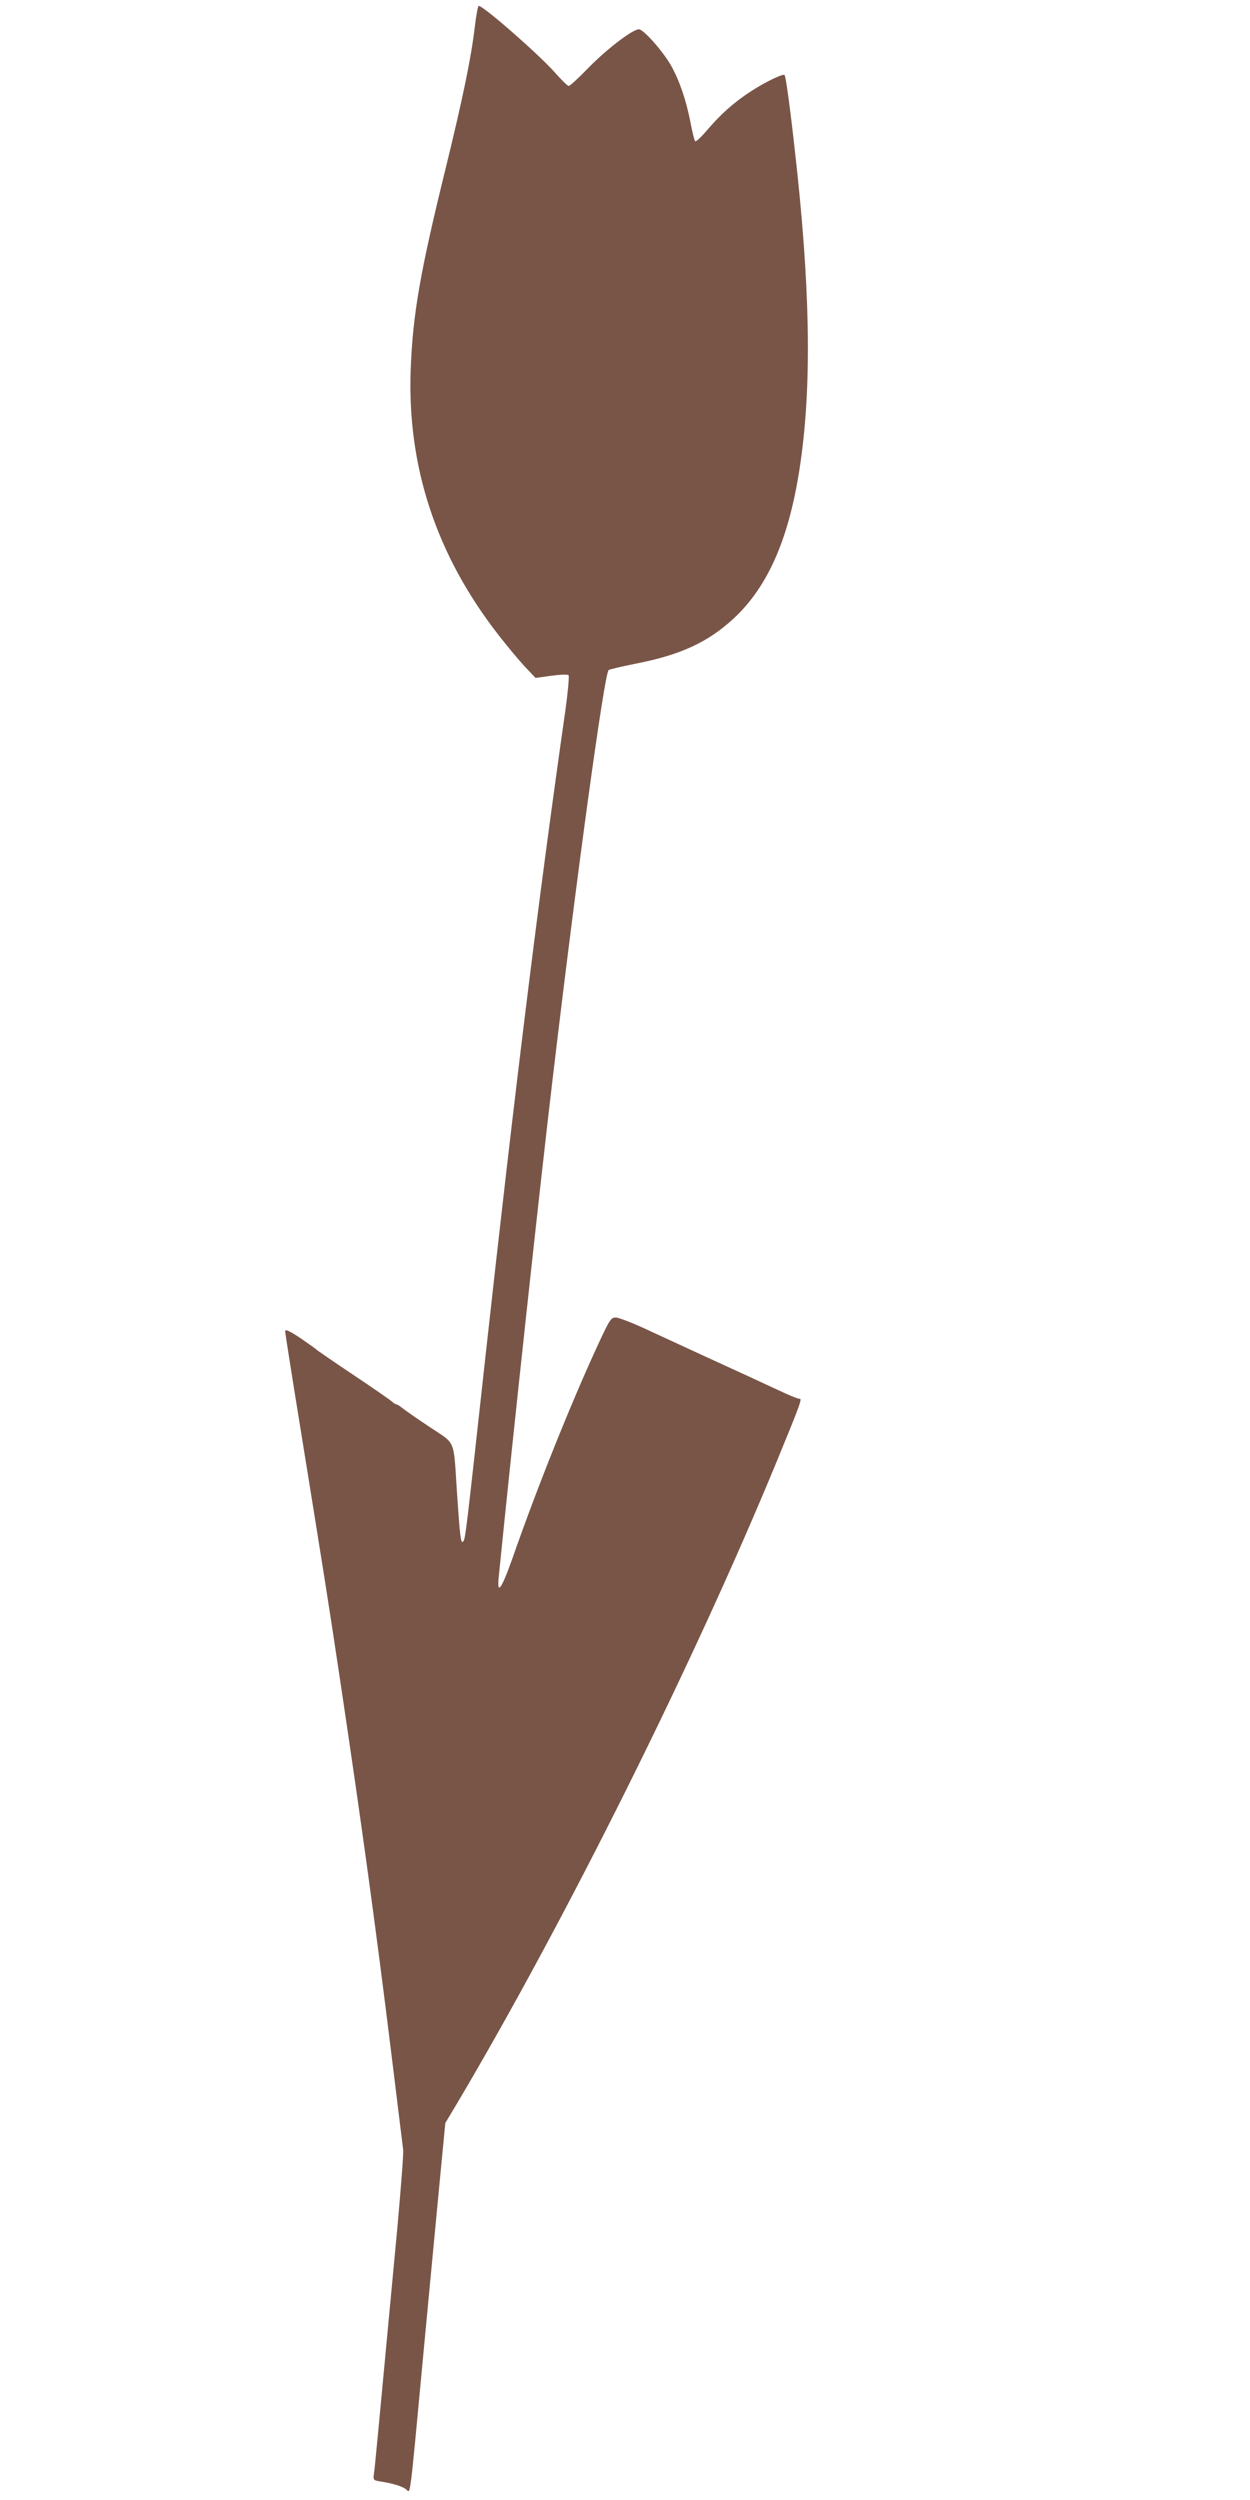 <?xml version="1.0" standalone="no"?>
<!DOCTYPE svg PUBLIC "-//W3C//DTD SVG 20010904//EN"
 "http://www.w3.org/TR/2001/REC-SVG-20010904/DTD/svg10.dtd">
<svg version="1.0" xmlns="http://www.w3.org/2000/svg"
 width="640pt" height="1280pt" viewBox="0 0 640 1280"
 preserveAspectRatio="xMidYMid meet">
<g transform="translate(0,1280) scale(0.1,-0.1)"
fill="#795548" stroke="none">
<path d="M2431 12663 c-18 -156 -61 -364 -150 -728 -129 -524 -167 -741 -178
-1020 -20 -502 130 -956 449 -1366 46 -59 107 -132 136 -163 l54 -57 80 11
c44 6 84 8 89 3 4 -4 -3 -84 -16 -178 -140 -980 -261 -1964 -410 -3315 -100
-909 -102 -931 -114 -943 -12 -12 -16 27 -31 248 -19 285 -3 247 -142 340 -66
44 -129 88 -141 98 -11 9 -24 17 -28 17 -4 0 -14 6 -21 13 -7 7 -96 69 -198
137 -102 68 -187 127 -190 130 -3 4 -40 30 -82 59 -58 38 -78 47 -78 35 0 -9
36 -237 80 -508 121 -749 145 -901 204 -1296 108 -722 180 -1247 261 -1905 30
-247 57 -463 59 -480 3 -16 -11 -194 -29 -395 -100 -1065 -115 -1228 -120
-1262 -5 -36 -4 -37 32 -43 65 -10 117 -26 134 -42 21 -18 16 -62 84 667 30
322 69 726 85 897 l30 313 64 107 c555 938 1209 2251 1634 3283 120 292 131
322 115 318 -5 0 -35 11 -68 26 -33 15 -113 52 -177 82 -65 30 -173 79 -240
110 -68 31 -190 88 -273 126 -82 39 -163 71 -179 72 -28 1 -32 -4 -99 -149
-134 -291 -307 -721 -432 -1080 -59 -166 -82 -197 -71 -94 76 755 210 1995
276 2549 122 1034 264 2069 286 2089 5 4 68 19 139 33 230 45 370 110 501 231
180 167 289 421 343 802 58 404 49 909 -30 1600 -24 218 -46 375 -52 381 -8 8
-97 -35 -170 -82 -88 -57 -158 -119 -228 -202 -29 -34 -56 -59 -60 -55 -4 5
-15 49 -24 98 -23 116 -56 212 -99 289 -42 74 -141 186 -165 186 -32 0 -164
-101 -257 -196 -50 -52 -96 -94 -102 -94 -6 0 -38 31 -72 70 -85 95 -365 340
-389 340 -4 0 -13 -48 -20 -107z"/>
</g>
</svg>
